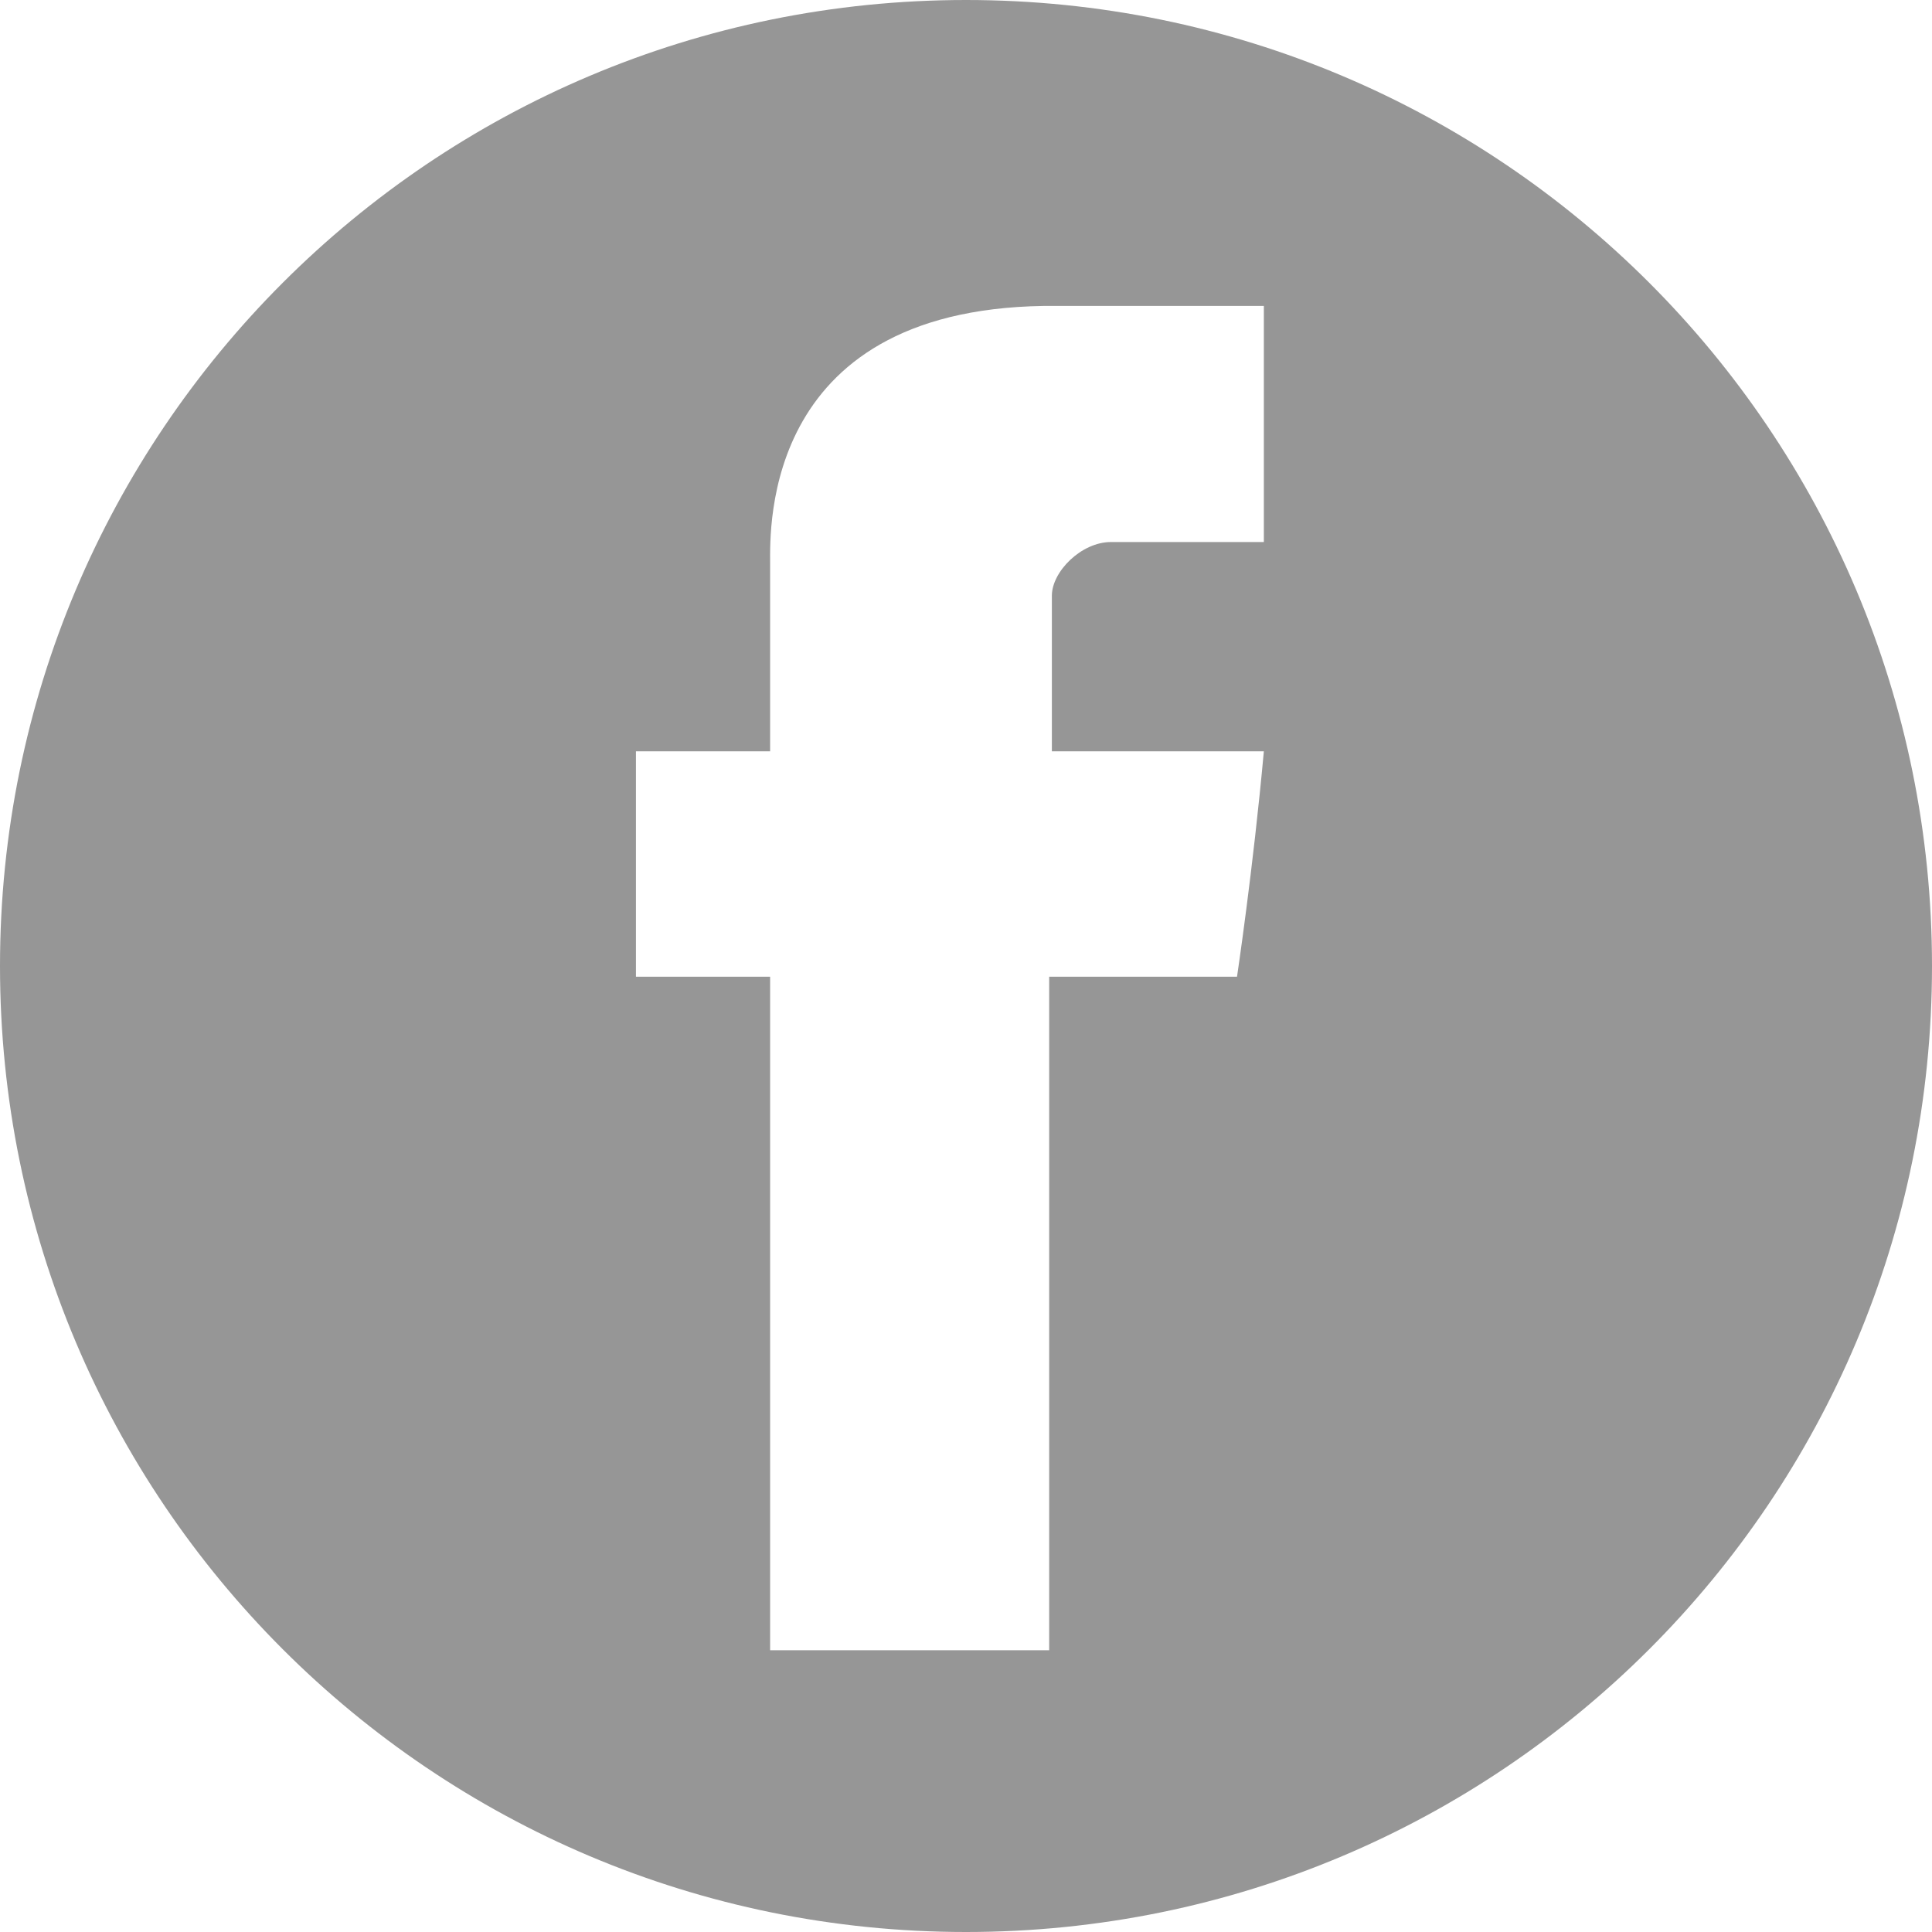 <?xml version="1.0" encoding="utf-8"?>
<!-- Generator: Adobe Illustrator 19.0.0, SVG Export Plug-In . SVG Version: 6.00 Build 0)  -->
<svg version="1.1" id="Layer_1" xmlns="http://www.w3.org/2000/svg" xmlns:xlink="http://www.w3.org/1999/xlink" x="0px" y="0px"
	 viewBox="0 0 72 72" style="enable-background:new 0 0 72 72;" xml:space="preserve">
<style type="text/css">
	.st0{fill:#969696;}
</style>
<path id="XMLID_6_" class="st0" d="M36,0C16.1,0,0,16.1,0,36s16.1,36,36,36s36-16.1,36-36S55.9,0,36,0z M47.1,20.2h-5.7
	c-1.1,0-2.2,1.1-2.2,2v5.8h7.9c-0.4,4.4-1,8.4-1,8.4h-7v25.1H28.7V36.4h-5v-8.4h5V21c0-1.3-0.3-9.7,10.7-9.6h7.7V20.2z"/>
</svg>
